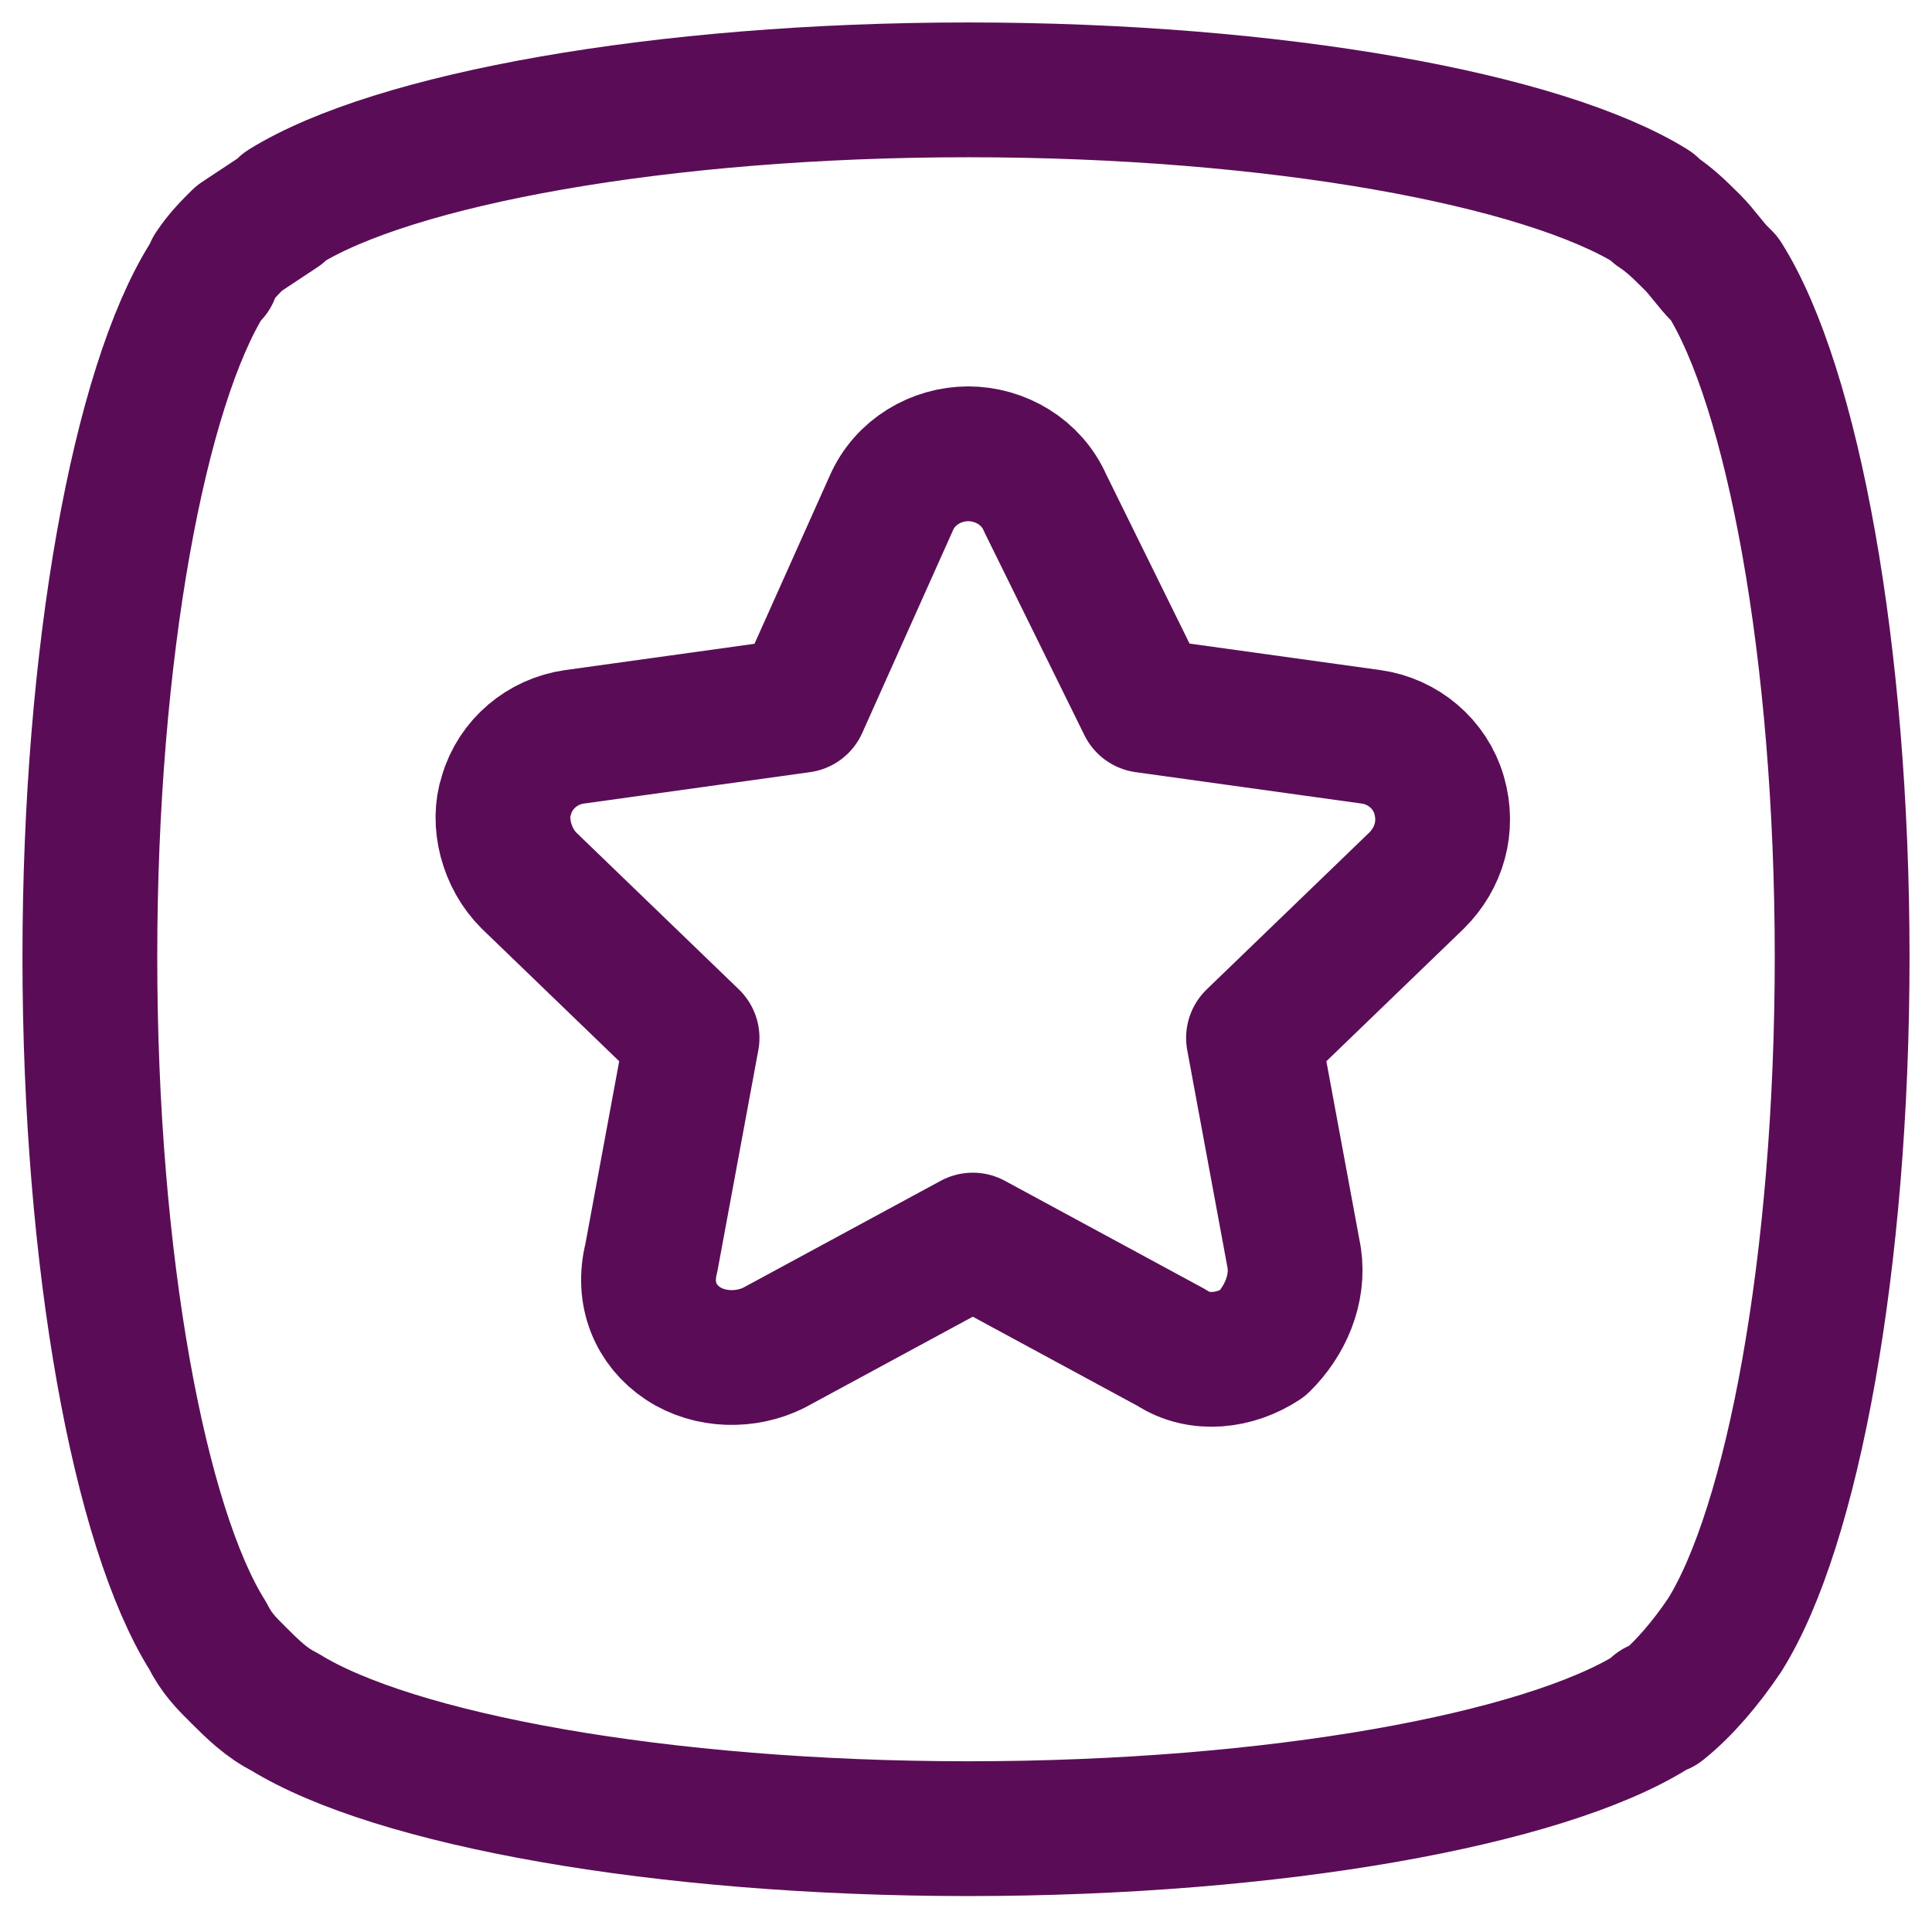 <svg width="43" height="43" viewBox="0 0 43 43" fill="none" xmlns="http://www.w3.org/2000/svg">
<mask id="mask0_27_1430" style="mask-type:luminance" maskUnits="userSpaceOnUse" x="2" y="2" width="39" height="39">
<path d="M6.233 4.7L6.333 4.6C8.752 3.1 14.698 2 21.55 2C28.403 2 34.349 3.1 36.767 4.6L36.868 4.7C37.17 4.9 37.372 5.1 37.674 5.4C37.876 5.6 38.078 5.9 38.279 6.1L38.38 6.2C39.892 8.6 41 14.5 41 21.3C41 28.1 39.892 34 38.38 36.4C37.977 37 37.473 37.6 36.969 38C36.969 38 36.969 38 36.868 38L36.767 38.1C34.349 39.6 28.403 40.7 21.55 40.7C14.698 40.7 8.752 39.6 6.333 38.1C5.93 37.9 5.628 37.6 5.326 37.3C5.023 37 4.822 36.8 4.62 36.4C3.109 34 2 28.1 2 21.3C2 14.5 3.109 8.6 4.62 6.2L4.721 6.1V6C4.922 5.7 5.124 5.5 5.326 5.3C5.628 5.1 5.93 4.9 6.233 4.7Z" fill="white"/>
</mask>
<g mask="url(#mask0_27_1430)">
<path d="M19.837 11.2C20.14 10.5 20.845 10.1 21.55 10.1C22.256 10.1 22.961 10.5 23.264 11.2L25.481 15.7L30.519 16.4C31.225 16.5 31.829 17 32.031 17.7C32.233 18.4 32.031 19.1 31.527 19.6L27.899 23.1L28.806 28C28.907 28.7 28.605 29.4 28.101 29.9C27.496 30.3 26.69 30.4 26.085 30L21.651 27.6L17.217 30C16.612 30.3 15.806 30.3 15.201 29.9C14.597 29.5 14.294 28.8 14.496 28L15.403 23.1L11.775 19.6C11.271 19.1 11.07 18.3 11.271 17.7C11.473 17 12.078 16.5 12.783 16.4L17.822 15.7L19.837 11.2Z" stroke="#5A0D56" stroke-width="3" stroke-miterlimit="1.5" stroke-linecap="round" stroke-linejoin="round"/>
</g>
<path d="M6.233 4.7L6.333 4.6C8.752 3.1 14.698 2 21.55 2C28.403 2 34.349 3.1 36.767 4.6L36.868 4.7C37.17 4.9 37.372 5.1 37.674 5.4C37.876 5.6 38.078 5.9 38.279 6.1L38.38 6.2C39.892 8.6 41 14.5 41 21.3C41 28.1 39.892 34 38.38 36.4C37.977 37 37.473 37.6 36.969 38C36.969 38 36.969 38 36.868 38L36.767 38.1C34.349 39.6 28.403 40.7 21.55 40.7C14.698 40.7 8.752 39.6 6.333 38.1C5.93 37.9 5.628 37.6 5.326 37.3C5.023 37 4.822 36.8 4.62 36.4C3.109 34 2 28.1 2 21.3C2 14.5 3.109 8.6 4.62 6.2L4.721 6.1V6C4.922 5.7 5.124 5.5 5.326 5.3C5.628 5.1 5.93 4.9 6.233 4.7Z" stroke="#5A0D56" stroke-width="3" stroke-miterlimit="1.5" stroke-linecap="round" stroke-linejoin="round"/>
</svg>
